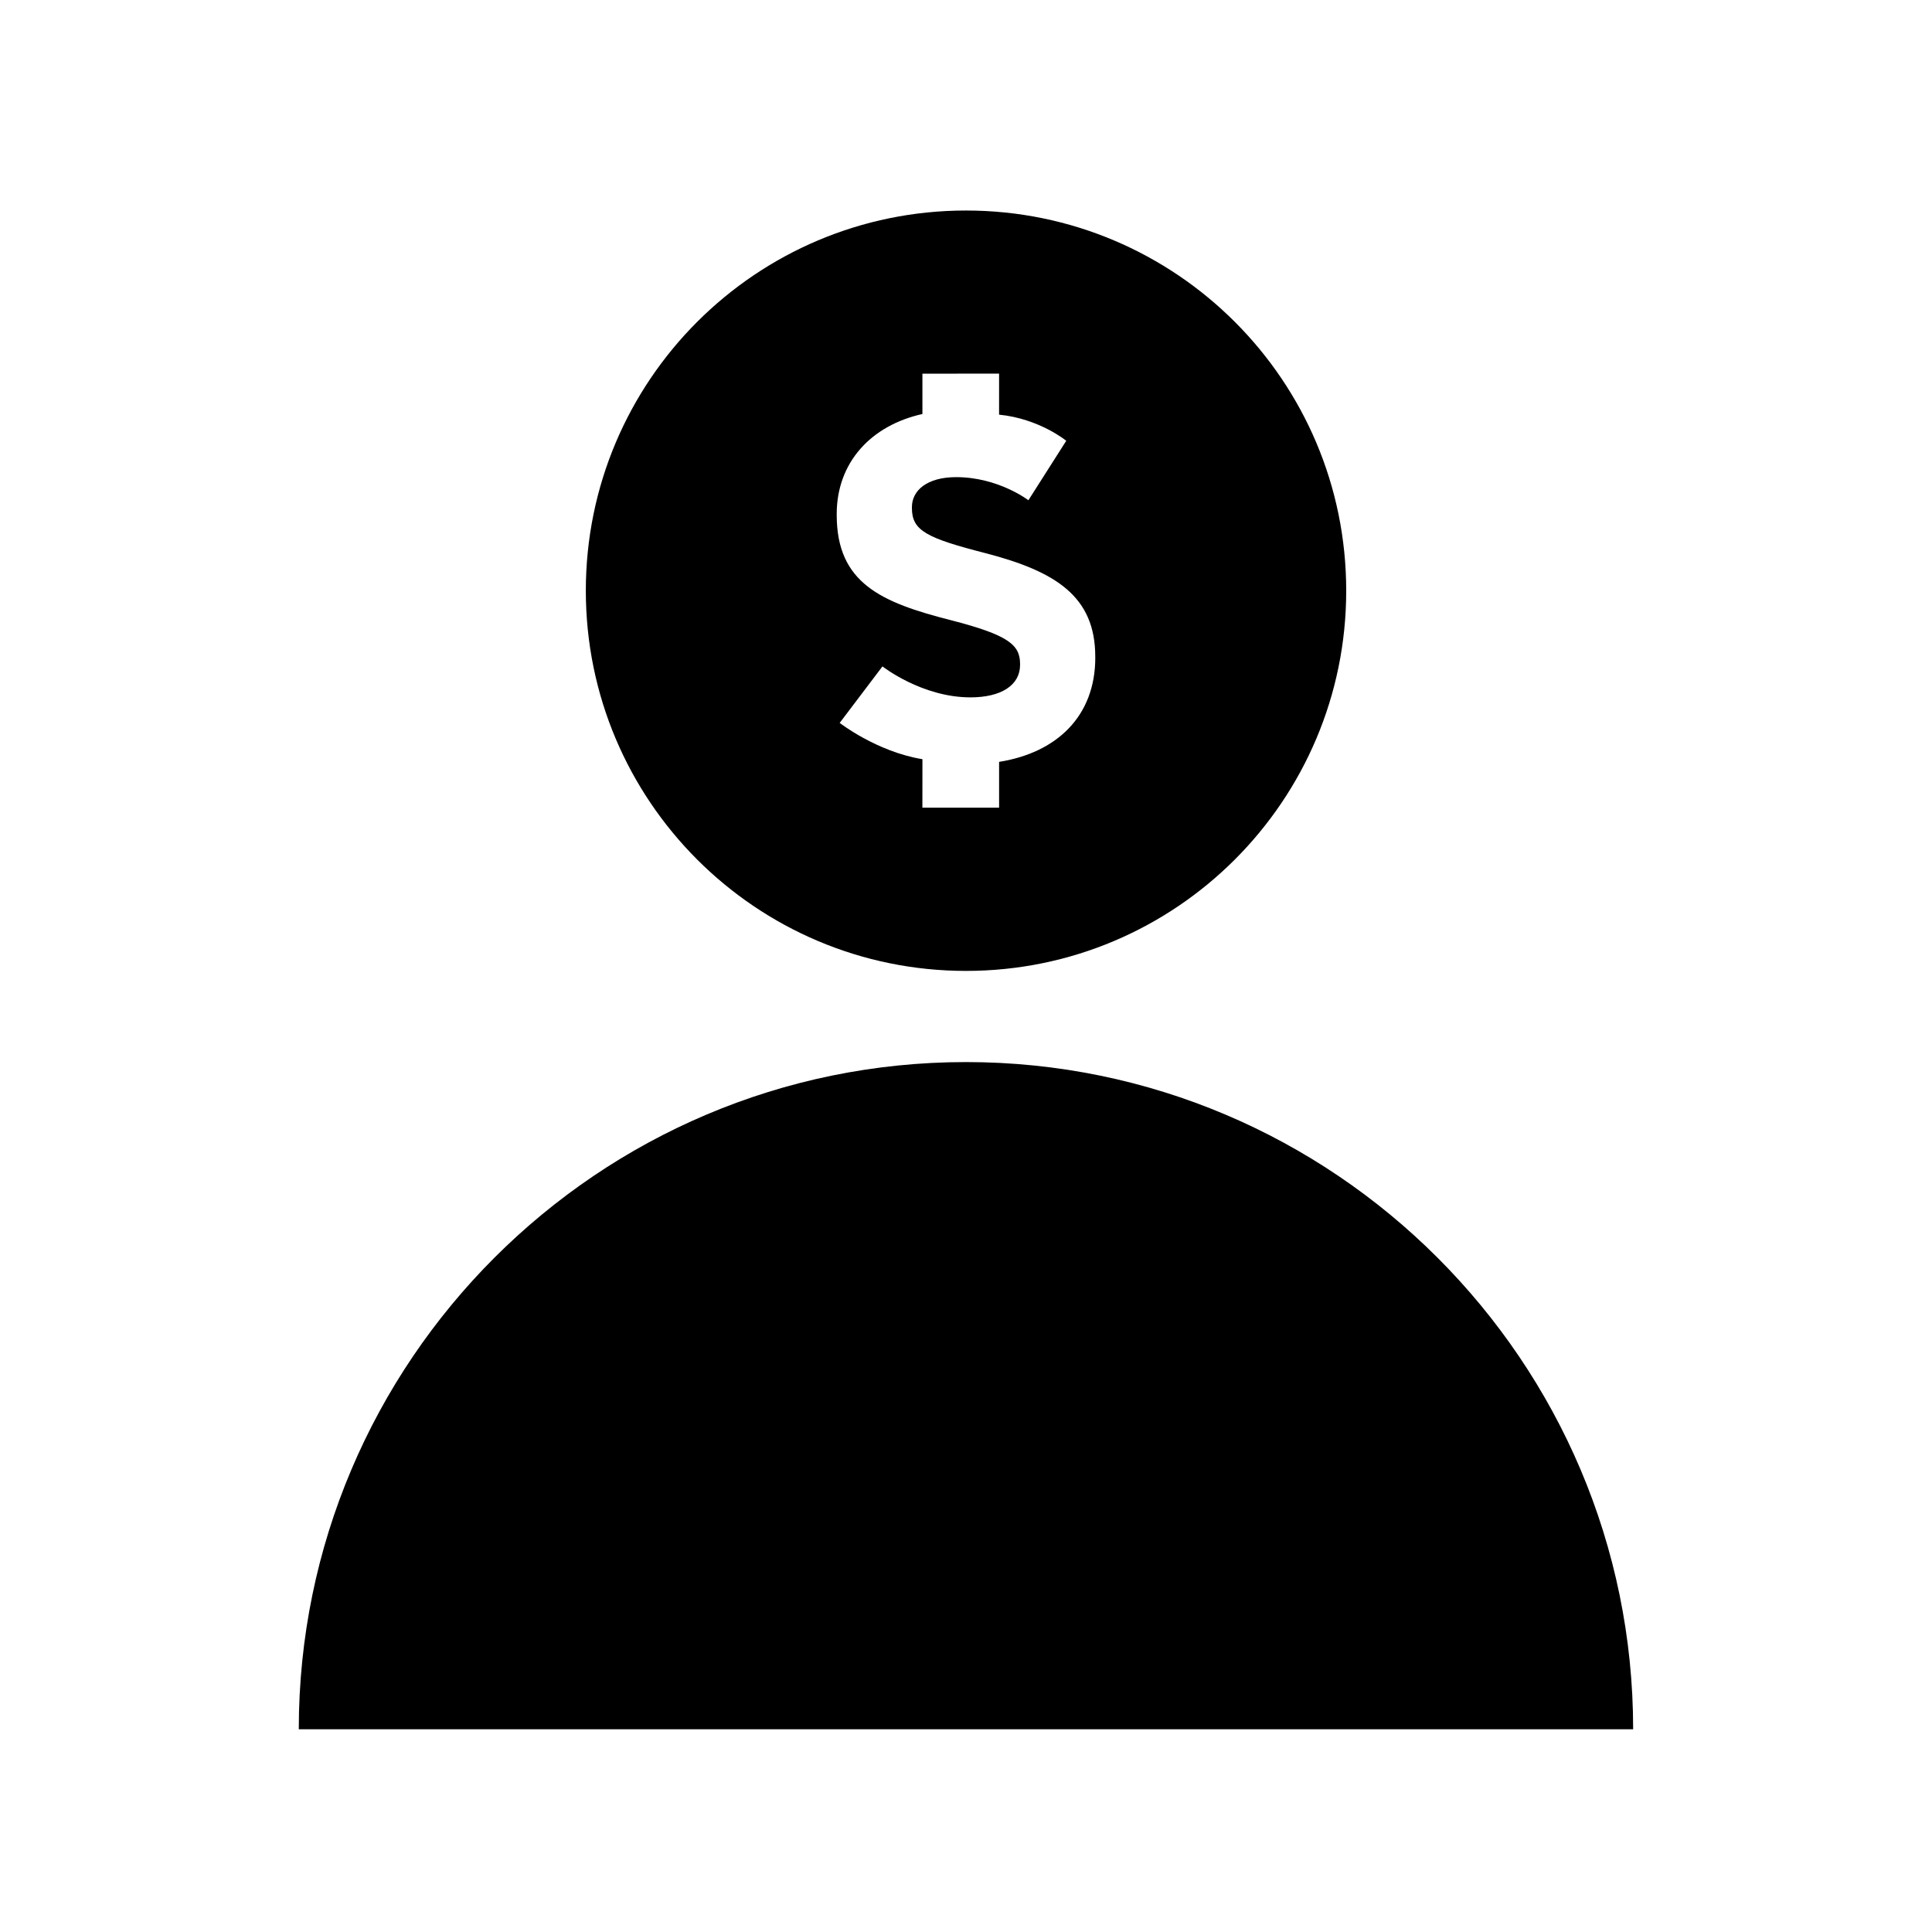 <?xml version="1.0" encoding="UTF-8"?>
<!-- The Best Svg Icon site in the world: iconSvg.co, Visit us! https://iconsvg.co -->
<svg fill="#000000" width="800px" height="800px" version="1.1" viewBox="144 144 512 512" xmlns="http://www.w3.org/2000/svg">
 <g>
  <path d="m399.99 425.46c-97.492 0-176.81 79.316-176.81 176.81h353.62c0.016-97.492-79.305-176.81-176.81-176.81z"/>
  <path d="m400 199.79c-55.656 0-100.75 45.109-100.75 100.75 0 55.645 45.098 100.76 100.75 100.76 55.641 0 100.76-45.117 100.76-100.76 0-55.637-45.121-100.75-100.76-100.75zm34.262 118.48c0 15.527-10.184 25.195-25.492 27.633v12.141h-20.328l0.012-12.848c-12.125-1.988-21.93-9.617-21.93-9.617l11.336-14.977s10.434 8.207 23.32 8.207c8.195 0 13.148-3.254 13.148-8.602v-0.266c0-5.078-3.129-7.672-18.367-11.594-18.363-4.684-30.223-9.766-30.223-27.871v-0.25c0-13.664 9.074-23.484 22.711-26.512v-10.688l20.32-0.016-0.004 10.875c10.695 1.066 17.801 6.926 17.801 6.926l-10.031 15.758s-7.965-6.125-19.145-6.125c-7.684 0-11.723 3.508-11.723 7.941v0.266c0 6 3.906 7.945 19.668 11.984 18.488 4.828 28.918 11.453 28.918 27.355v0.273z"/>
 </g>
</svg>